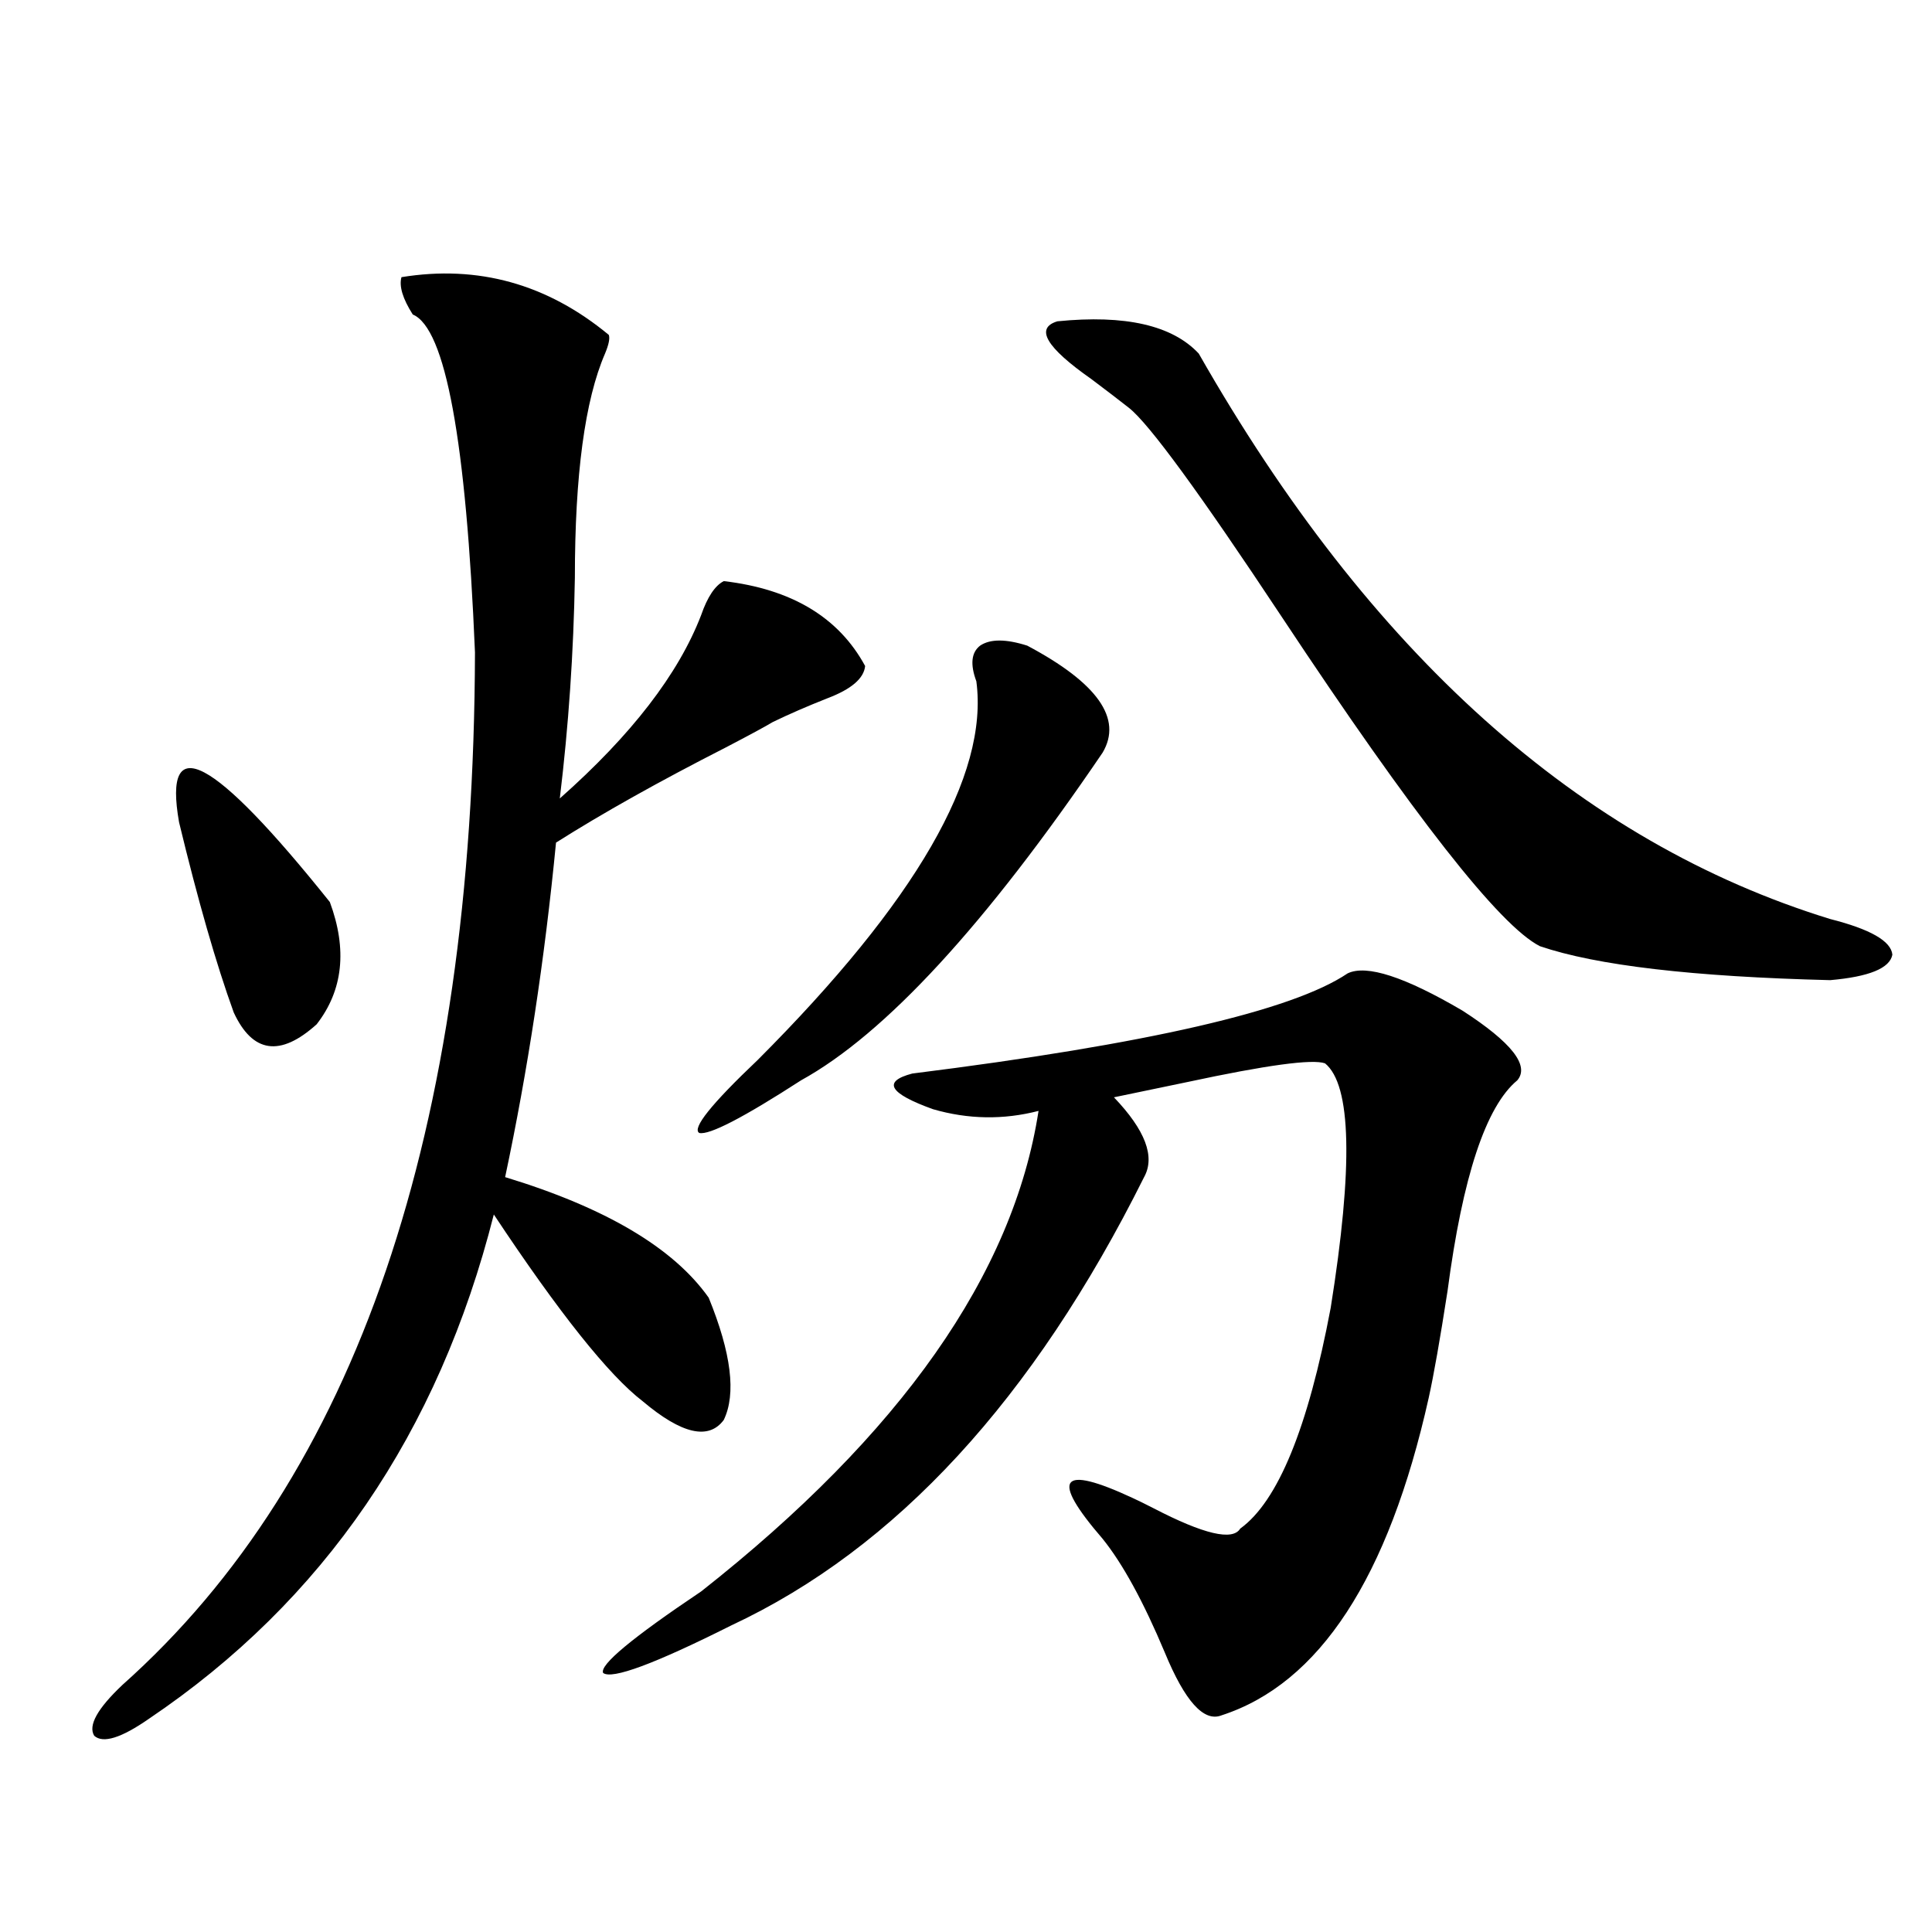 <?xml version="1.0" encoding="utf-8"?>
<!-- Generator: Adobe Illustrator 16.0.0, SVG Export Plug-In . SVG Version: 6.00 Build 0)  -->
<!DOCTYPE svg PUBLIC "-//W3C//DTD SVG 1.1//EN" "http://www.w3.org/Graphics/SVG/1.1/DTD/svg11.dtd">
<svg version="1.1" id="图层_1" xmlns="http://www.w3.org/2000/svg" xmlns:xlink="http://www.w3.org/1999/xlink" x="0px" y="0px"
	 width="1000px" height="1000px" viewBox="0 0 1000 1000" enable-background="new 0 0 1000 1000" xml:space="preserve">
<path d="M207.8,143.457c39.664-6.44,75.44,3.516,107.314,29.883c0.64,1.758,0,4.985-1.951,9.668
	c-10.411,24.033-15.609,62.705-15.609,116.016c-0.656,38.672-3.262,76.768-7.805,114.258c37.072-32.808,61.462-64.448,73.169-94.922
	c3.247-9.365,7.149-15.229,11.707-17.578c35.121,4.106,59.511,18.76,73.169,43.945c-0.656,6.455-7.165,12.017-19.512,16.699
	c-10.411,4.106-19.847,8.213-28.292,12.305c-3.902,2.349-12.042,6.743-24.39,13.184c-34.481,17.578-63.749,33.989-87.803,49.219
	c-5.854,60.356-14.634,118.076-26.341,173.145c52.026,15.82,87.147,36.626,105.363,62.402c11.707,28.716,14.298,49.81,7.805,63.281
	c-7.805,10.547-21.798,7.334-41.95-9.668c-17.561-13.472-43.261-45.703-77.071-96.68
	c-28.627,113.091-88.138,200.103-178.532,261.035c-14.314,9.957-23.75,12.882-28.292,8.789c-3.262-5.273,1.616-14.063,14.634-26.367
	c120.973-107.803,181.779-285.933,182.435-534.375c-4.558-109.561-15.289-167.871-32.194-174.902
	C208.44,154.595,206.489,148.154,207.8,143.457z M92.681,425.586c-8.46-48.037,17.561-34.277,78.047,41.309
	c9.1,24.609,6.829,45.703-6.829,63.281c-18.872,17.002-33.17,14.941-42.926-6.152C111.857,498.838,102.437,466.016,92.681,425.586z
	 M697.544,503.809c9.756-4.683,29.588,1.758,59.511,19.336c25.365,16.411,34.786,28.428,28.292,36.035
	c-16.265,13.486-28.292,49.81-36.097,108.984c-3.902,25.2-7.164,43.657-9.756,55.371c-20.823,93.164-56.584,147.945-107.314,164.355
	c-9.115,3.516-18.871-7.333-29.268-32.52c-11.067-26.367-21.798-45.991-32.194-58.887c-13.658-15.82-19.192-25.488-16.585-29.004
	c2.592-3.516,13.323-0.879,32.194,7.91c2.592,1.182,6.174,2.939,10.731,5.273c26.006,13.486,40.975,17.002,44.877,10.547
	c19.512-14.063,35.121-52.144,46.828-114.258c11.707-73.237,10.731-115.425-2.927-126.563c-6.509-2.334-30.243,0.879-71.218,9.668
	c-16.92,3.516-29.603,6.152-38.048,7.91c16.25,17.002,21.463,30.762,15.609,41.309c-57.24,114.849-128.457,192.192-213.653,232.031
	c-39.679,19.913-61.797,28.125-66.34,24.609c-1.951-4.105,14.954-18.168,50.73-42.188C466.331,742.295,524.531,659.375,537.548,575
	c-18.216,4.697-36.432,4.395-54.633-0.879c-22.774-8.198-26.341-14.351-10.731-18.457
	C593.797,540.435,668.917,523.145,697.544,503.809z M531.695,334.18c36.417,19.336,49.42,37.793,39.023,55.371
	c-60.486,89.072-112.528,145.61-156.094,169.629c-29.923,19.336-47.484,28.428-52.682,27.246
	c-3.902-2.334,6.174-14.941,30.243-37.793c81.949-82.026,119.662-147.354,113.168-195.996c-3.262-8.789-2.607-14.941,1.951-18.457
	C512.503,330.664,520.628,330.664,531.695,334.18z M547.304,166.309c35.121-3.516,59.511,2.061,73.169,16.699
	c88.443,155.278,197.388,252.837,326.821,292.676c20.807,5.273,31.539,11.426,32.194,18.457
	c-1.311,7.031-12.042,11.426-32.194,13.184c-70.898-1.758-120.973-7.607-150.24-17.578
	c-20.823-10.547-65.364-67.373-133.655-170.508c-42.285-63.857-68.626-99.893-79.022-108.105
	c-5.213-4.092-11.707-9.077-19.512-14.941C541.451,179.795,535.597,169.824,547.304,166.309z"/>
</svg>
